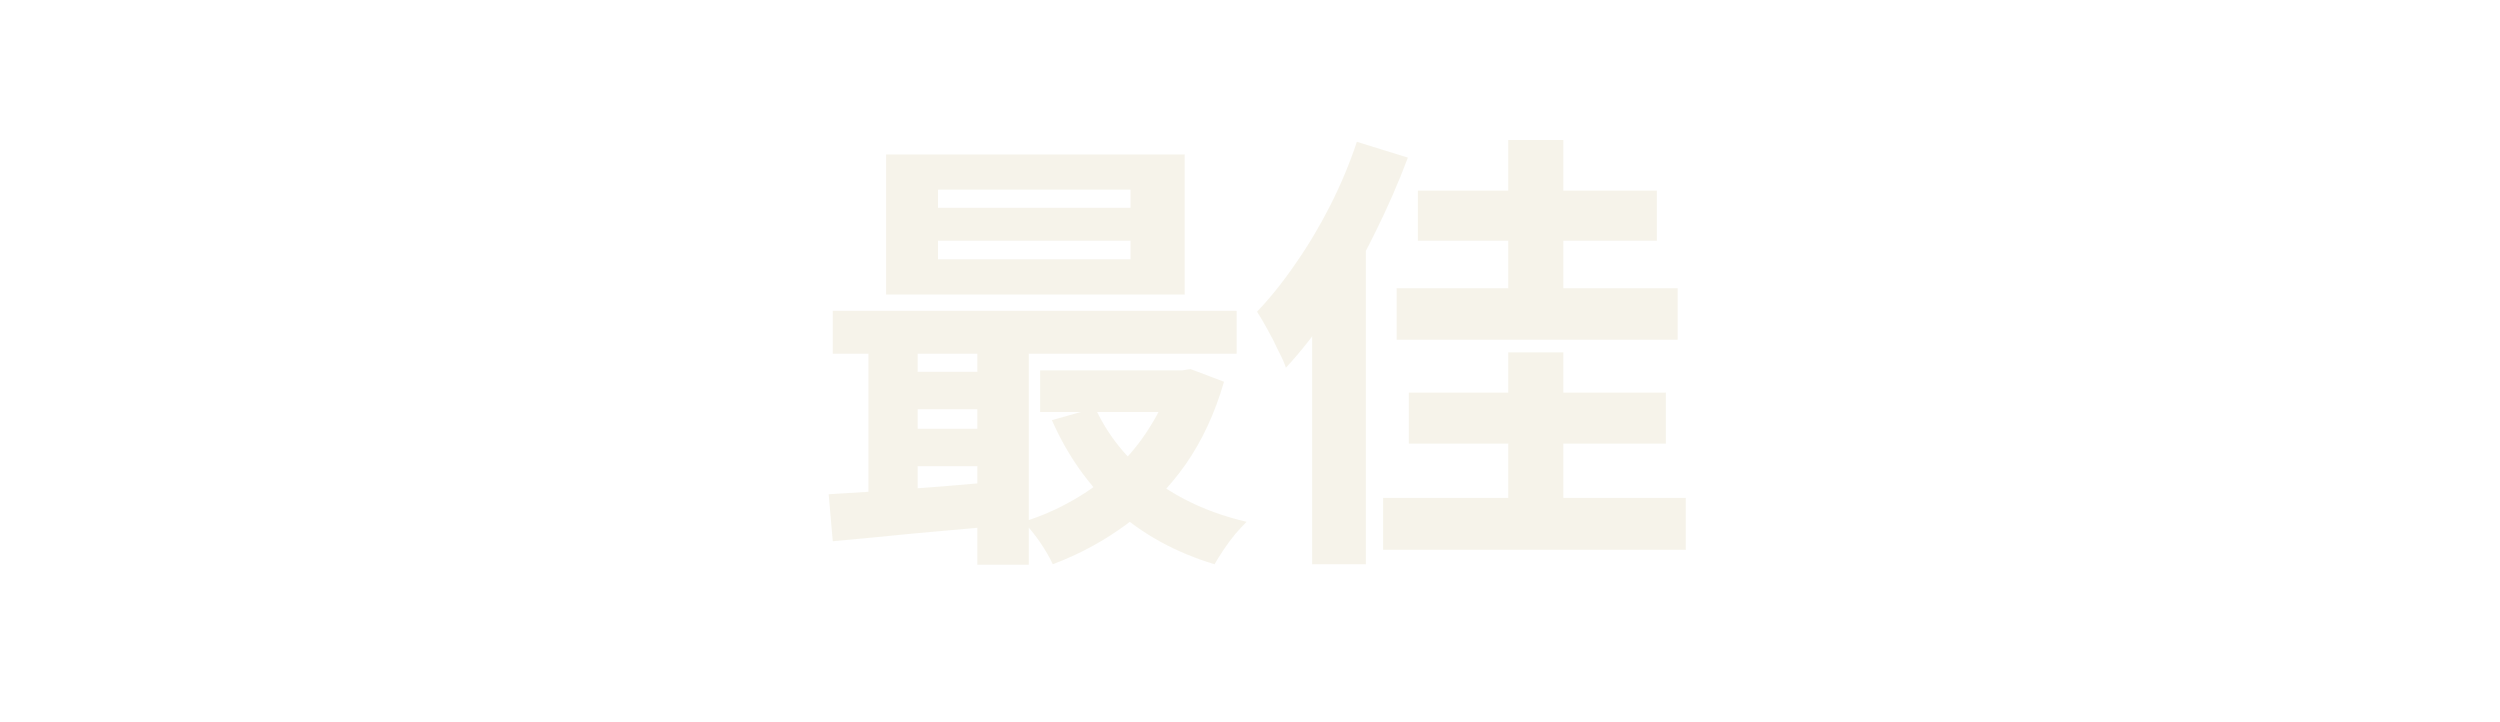<svg width="291" height="84" viewBox="0 0 291 84" fill="none" xmlns="http://www.w3.org/2000/svg">
<g opacity="0.5">
<path d="M109.185 28.024V30.18H131.589V28.024H109.185ZM109.185 22.081V24.185H131.589V22.081H109.185ZM103.137 17.979H137.901V34.283H103.137V17.979ZM96.931 36.176H143.949V41.172H96.931V36.176ZM121.071 43.118H138.269V47.957H121.071V43.118ZM105.03 43.276H116.969V47.641H105.03V43.276ZM105.03 49.903H116.969V54.268H105.03V49.903ZM127.487 47.484C128.96 50.709 131.204 53.479 134.219 55.793C137.27 58.107 140.898 59.755 145.106 60.737C144.72 61.123 144.282 61.596 143.791 62.157C143.3 62.753 142.844 63.367 142.424 63.998C142.003 64.629 141.652 65.19 141.372 65.681C136.849 64.313 133.009 62.21 129.854 59.37C126.733 56.53 124.262 53.041 122.438 48.904L127.487 47.484ZM136.375 43.118H137.533L138.584 42.961L142.476 44.433C141.424 48.08 139.934 51.288 138.006 54.058C136.077 56.793 133.798 59.107 131.169 61C128.574 62.928 125.699 64.489 122.543 65.681C122.193 64.909 121.684 64.033 121.018 63.051C120.352 62.105 119.721 61.333 119.125 60.737C121.159 60.106 123.087 59.264 124.91 58.213C126.768 57.161 128.451 55.916 129.959 54.478C131.467 53.041 132.764 51.446 133.851 49.693C134.973 47.939 135.814 46.064 136.375 44.065V43.118ZM96.457 57.529C98.245 57.424 100.244 57.301 102.453 57.161C104.662 56.985 106.993 56.81 109.448 56.635C111.902 56.425 114.374 56.214 116.863 56.004V61.158C113.322 61.473 109.798 61.789 106.292 62.105C102.821 62.455 99.701 62.753 96.931 62.999L96.457 57.529ZM113.76 37.806H119.756V65.733H113.76V37.806ZM101.085 37.912H106.818V59.422H101.085V37.912Z" fill="#EDE8D6"/>
<path d="M157.939 16.506L163.882 18.347C162.76 21.327 161.445 24.325 159.937 27.34C158.465 30.321 156.852 33.143 155.099 35.808C153.346 38.473 151.54 40.804 149.682 42.803C149.506 42.277 149.208 41.611 148.787 40.804C148.402 39.963 147.981 39.139 147.525 38.332C147.069 37.491 146.666 36.807 146.316 36.281C147.858 34.668 149.348 32.81 150.786 30.706C152.259 28.603 153.608 26.341 154.836 23.922C156.063 21.503 157.097 19.031 157.939 16.506ZM152.732 31.18L158.991 24.974V65.681H152.732V31.18ZM165.039 22.186H192.86V28.024H165.039V22.186ZM163.987 45.696H193.912V51.639H163.987V45.696ZM162.567 33.546H195.28V39.542H162.567V33.546ZM160.989 57.95H196.226V63.998H160.989V57.95ZM175.557 16.296H181.974V37.123H175.557V16.296ZM175.557 41.015H181.974V62.315H175.557V41.015Z" fill="#EDE8D6"/>
</g>
</svg>
